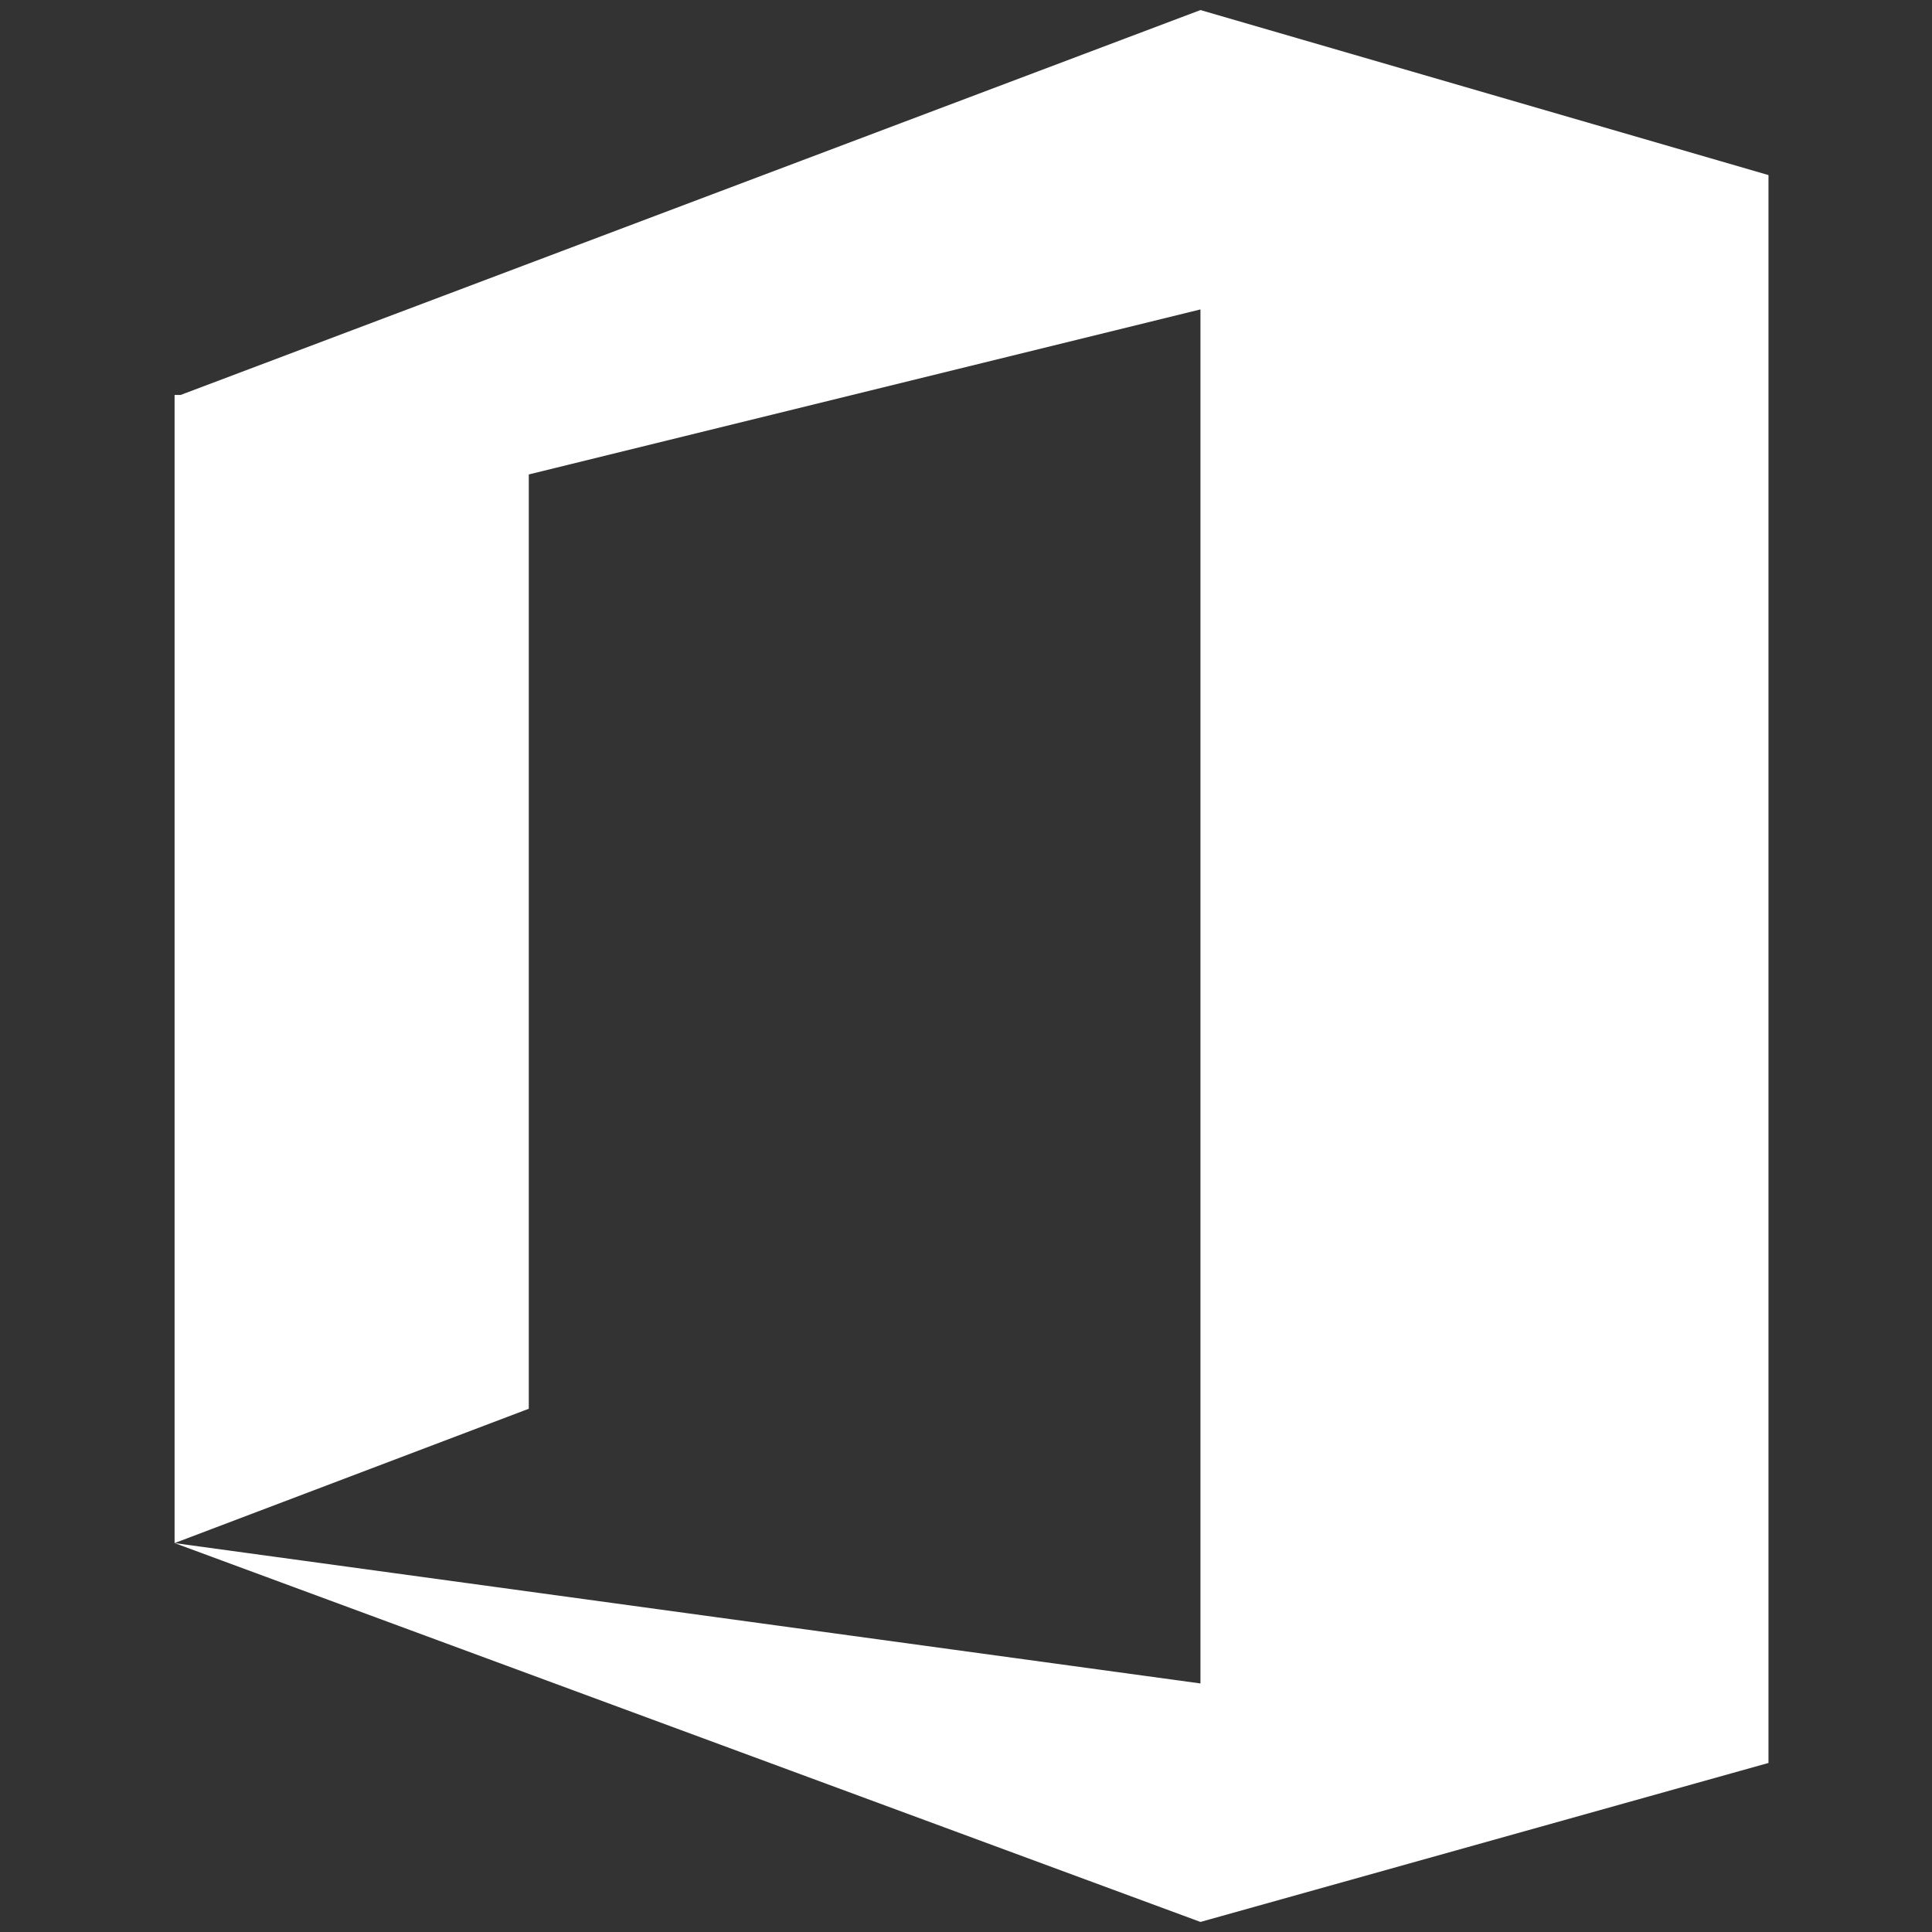 <?xml version="1.0" encoding="utf-8"?>
<!-- Generator: Adobe Illustrator 19.2.1, SVG Export Plug-In . SVG Version: 6.00 Build 0)  -->
<svg version="1.1" xmlns="http://www.w3.org/2000/svg" xmlns:xlink="http://www.w3.org/1999/xlink" x="0px" y="0px"
	 viewBox="0 0 384 384" style="enable-background:new 0 0 384 384;" xml:space="preserve">
<rect x="0" y="0" width="384" height="384" fill="#333333" stroke="none"/>
<style type="text/css">
	.st0{display:none;}
	.st1{display:inline;}
	.st2{fill:#FFFFFF;}
</style>
<g id="Layer_1" class="st0">
	<g class="st1">
		<path class="st2" d="M157.6,183.2V33.1L2,54.7v129.1L157.6,183.2z M175.9,183.1l206.1-0.8V2L175.9,30.6V183.1z M175.9,201.9v151.9
			L382,382V203.8L175.9,201.9z M157.6,201.7L2,200.2V330l155.6,21.3V201.7z"/>
	</g>
</g>
<g id="Office_365">
	<g>
		<g>
			<polygon class="st2" points="351.5,350.4 351.5,350.4 351.5,34.8 238.6,2 35.9,78.5 34.7,78.5 34.7,306.7 105.1,280 105.1,94.3 
				238.6,61.5 238.6,334.6 34.7,306.7 238.6,382 238.6,382 			"/>
		</g>
	</g>
</g>
</svg>
